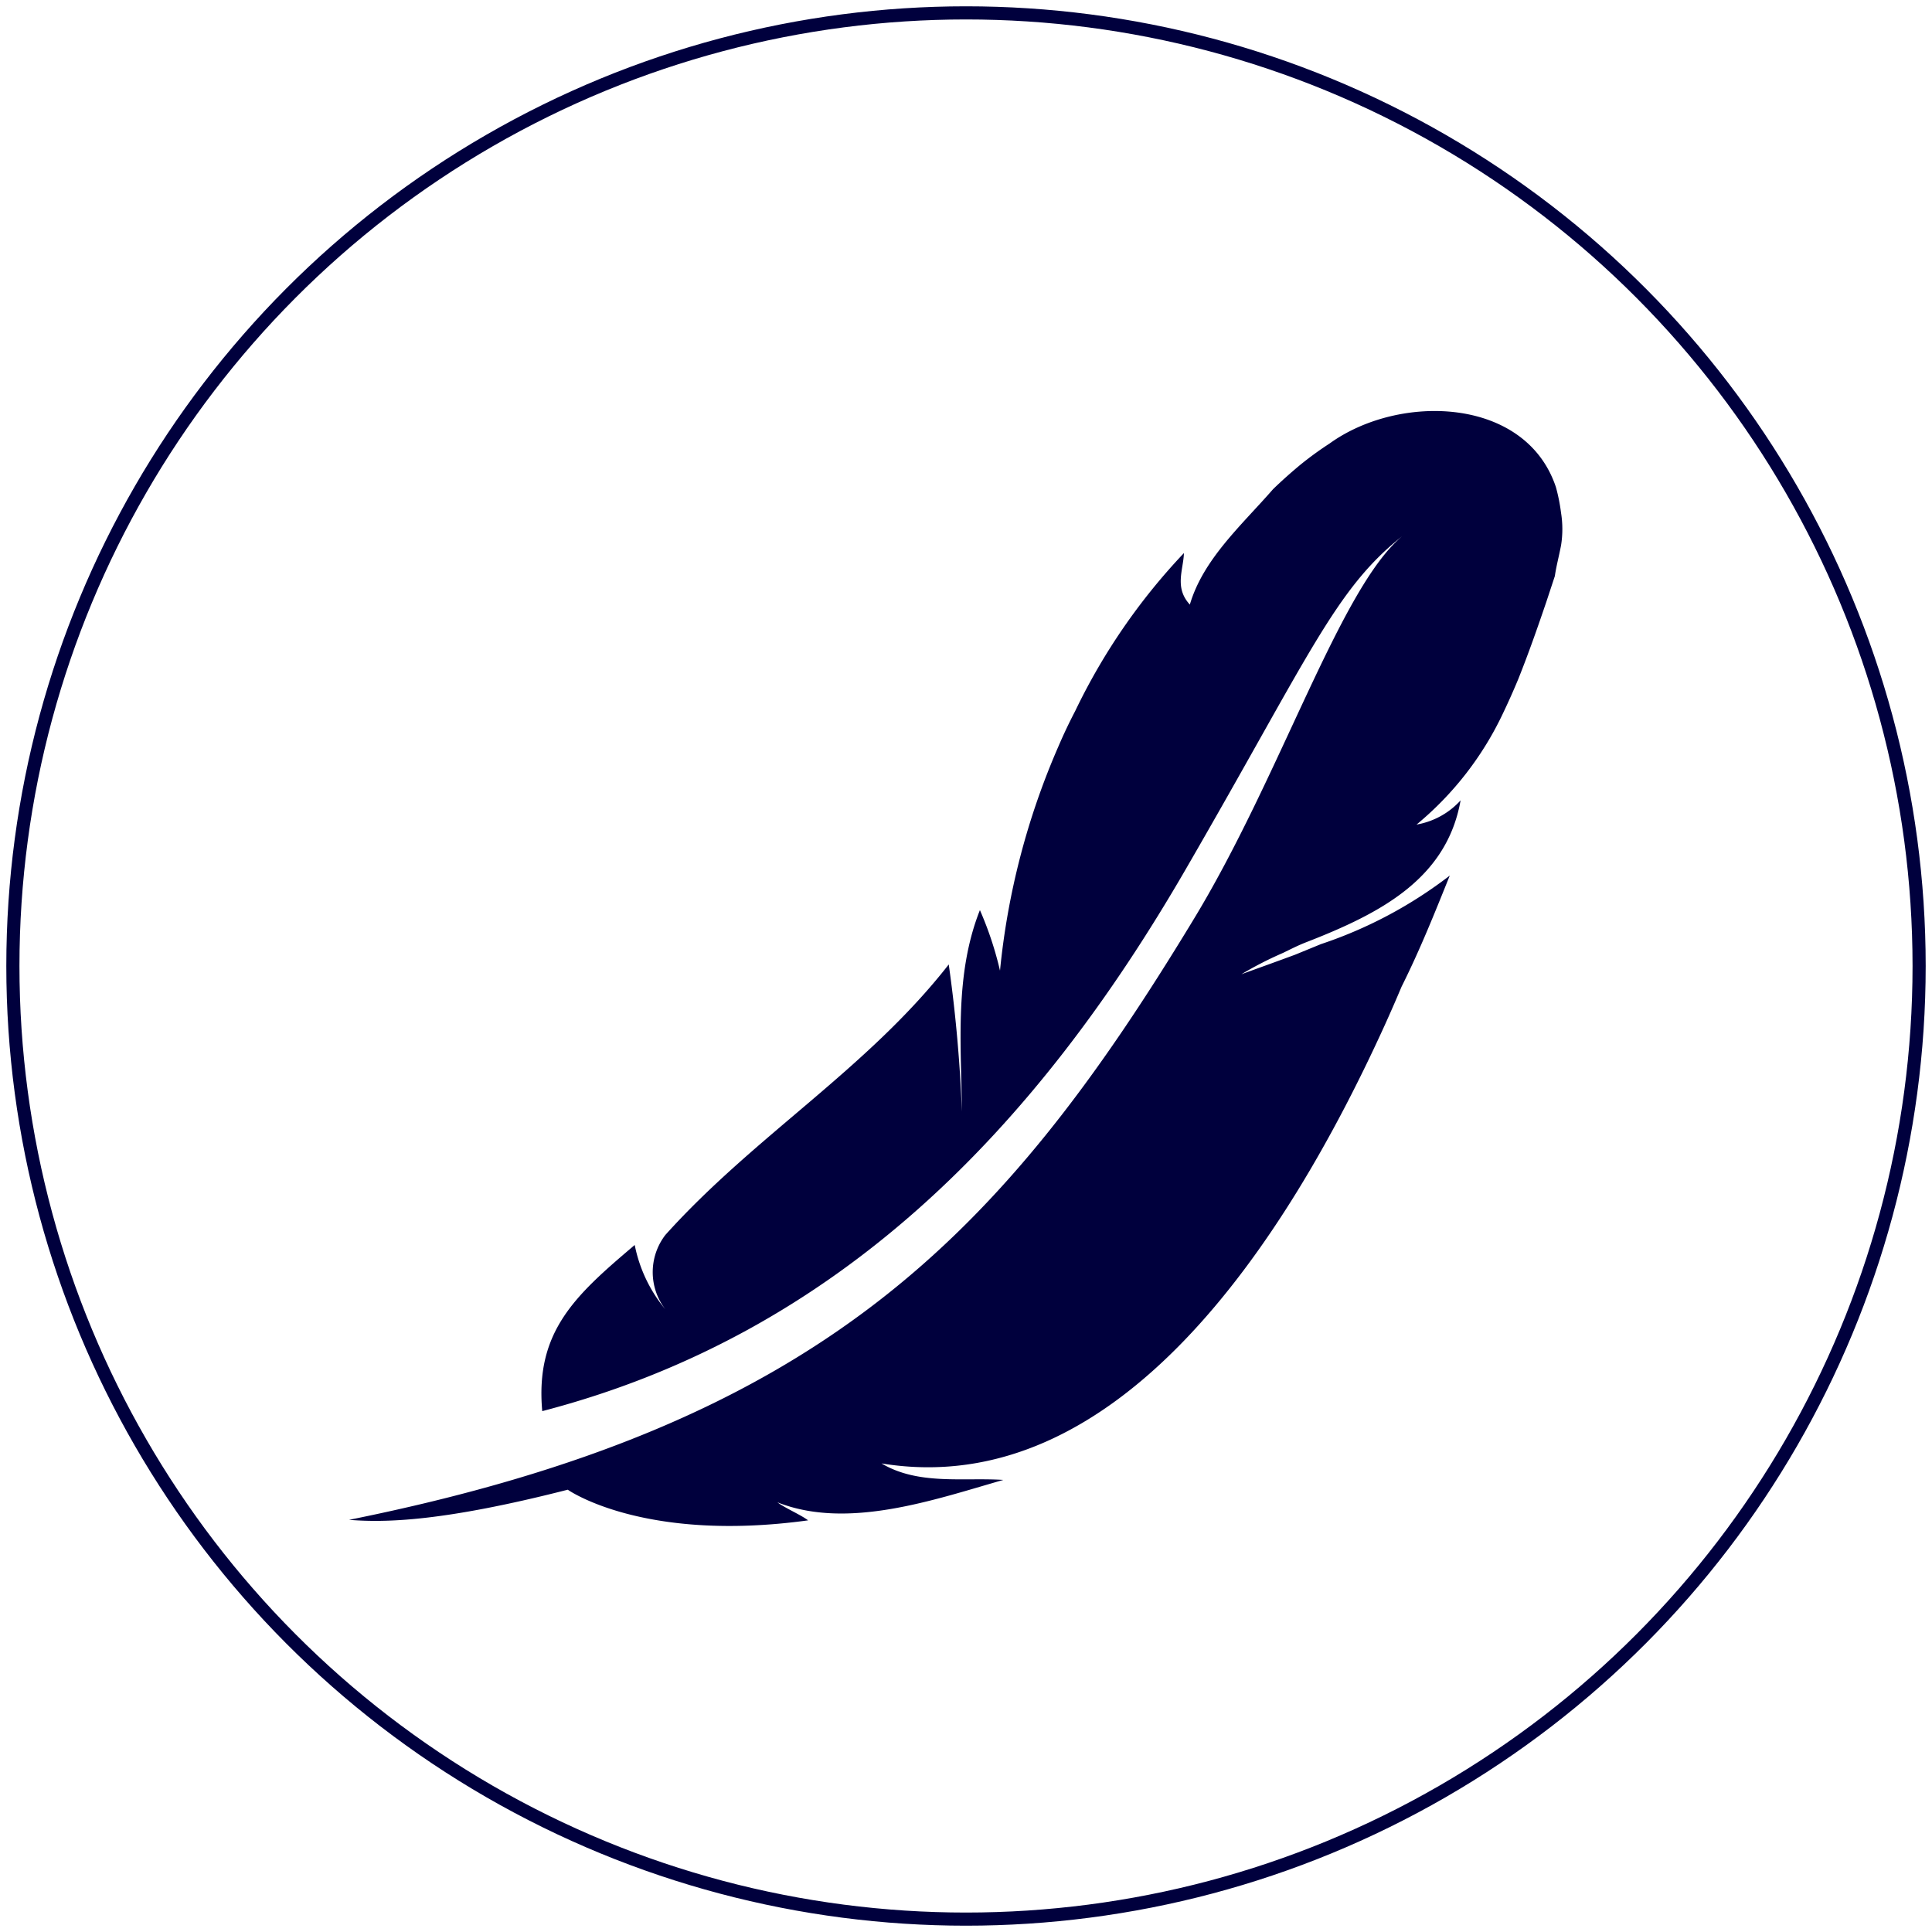 <svg id="Layer_1" data-name="Layer 1" xmlns="http://www.w3.org/2000/svg" viewBox="0 0 75 75"><defs><style>.cls-1{fill:#00003d;}.cls-2{fill:none;stroke:#00003d;stroke-miterlimit:10;stroke-width:0.51px;}</style></defs><title>Ganzen-eendendons</title><path class="cls-1" d="M60.6,21.17a4,4,0,0,0,0-1.26,7,7,0,0,0-.2-1c-1.17-3.51-6.08-3.65-8.79-1.69a13.22,13.22,0,0,0-1.14.83c-0.36.3-.71,0.61-1.05,0.94-1.21,1.39-2.71,2.71-3.23,4.48-0.61-.66-0.25-1.35-0.23-2a24,24,0,0,0-4.22,6.13q-0.35.67-.65,1.37a28.77,28.77,0,0,0-2.27,8.71,13.45,13.45,0,0,0-.78-2.35c-1,2.52-.72,5.28-0.7,7.82a55.58,55.58,0,0,0-.51-5.71c-3.17,4.06-7.55,6.66-11,10.5a2.37,2.37,0,0,0,0,2.89,5.61,5.61,0,0,1-1.19-2.5c-2.3,1.95-3.87,3.35-3.59,6.45,11.51-3,19.18-11,25-21.07,4.81-8.31,5.78-10.84,8.39-12.9-2.42,2-4.74,9.37-8.14,14.94C38.87,48,31.84,55.32,13.55,59c1.38,0.11,3.6.08,8.49-1.17,0,0,2.92,2.07,9.33,1.19-0.27-.21-0.92-0.49-1.19-0.7,2.73,1.08,6.08-.1,8.77-0.87-1.58-.1-3.3.21-4.73-0.64,9.12,1.49,15.66-8.5,19.53-17q0.34-.75.66-1.51c0.72-1.44,1.29-2.87,1.87-4.31a17,17,0,0,1-5,2.66l-1,.41c-0.7.26-1.4,0.51-2.09,0.76,0.49-.29,1-0.56,1.62-0.83,0.29-.14.58-0.29,0.89-0.41,2.91-1.13,5.46-2.47,6-5.51a3,3,0,0,1-1.71.94,12.54,12.54,0,0,0,3.38-4.37q0.3-.63.57-1.28c0.4-1,.75-2,1.09-3l0.33-1C60.41,22,60.52,21.59,60.6,21.17Z"/><circle class="cls-2" cx="37.5" cy="37.5" r="37"/></svg>